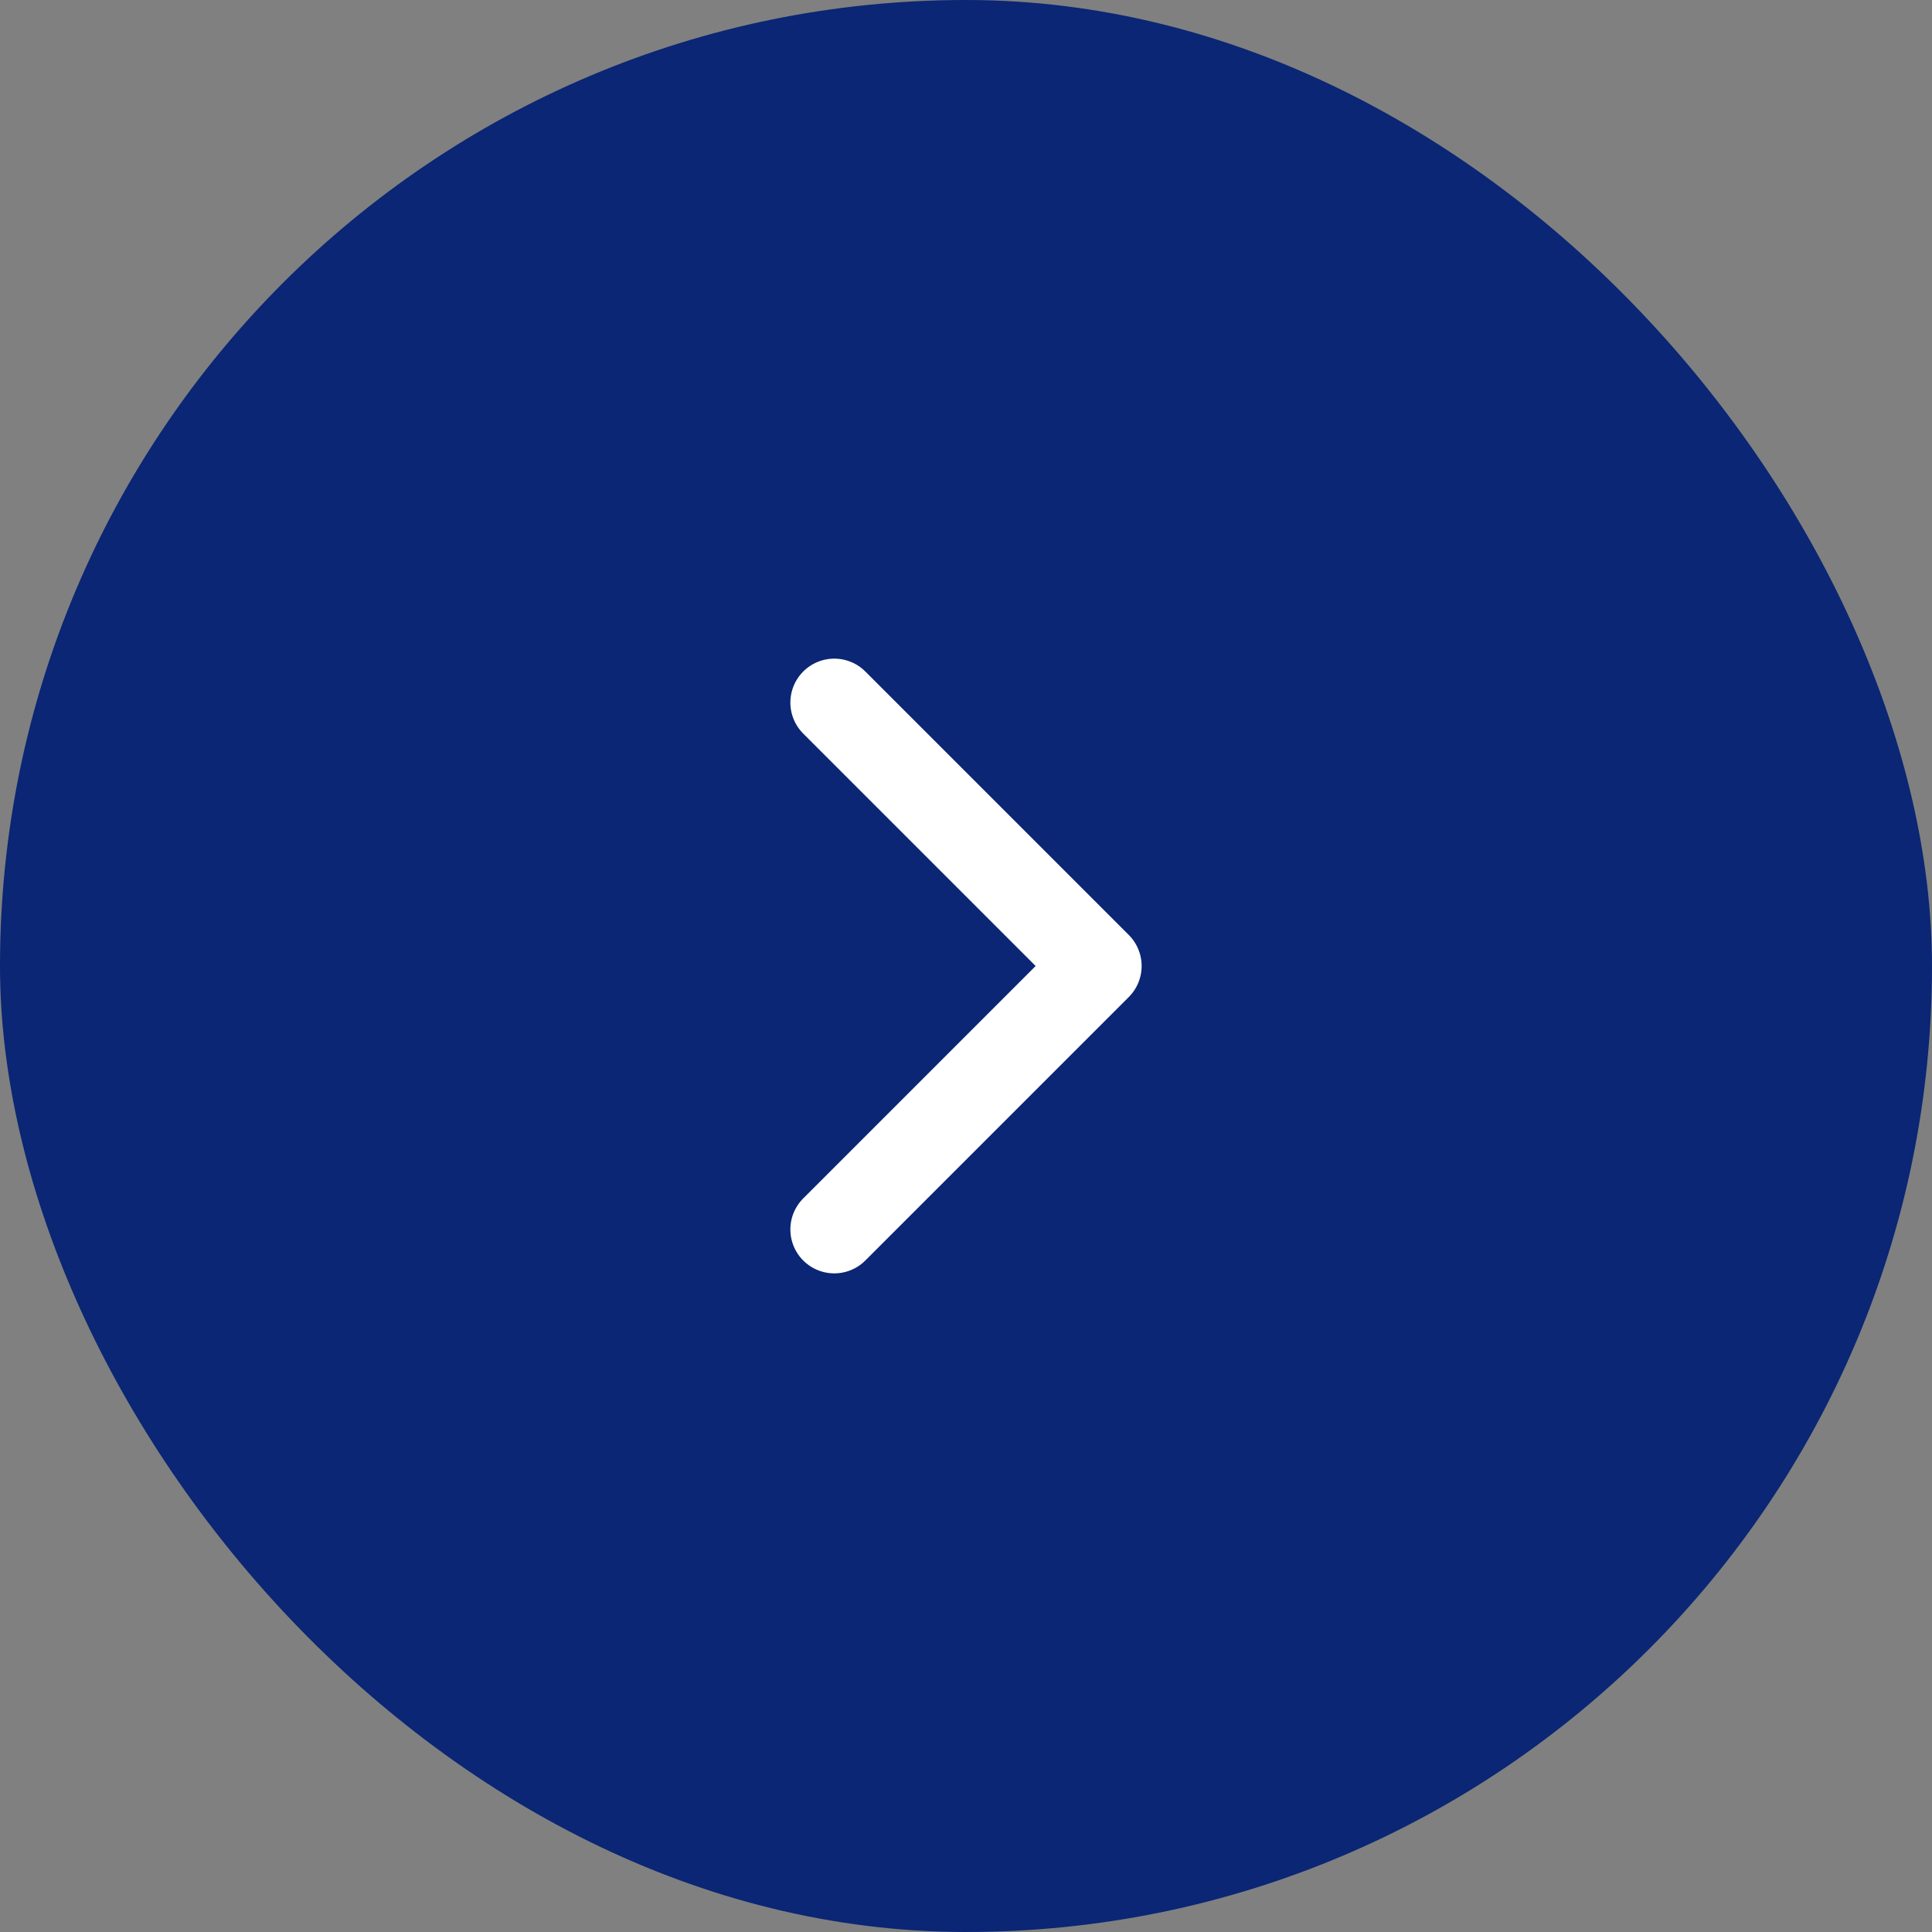 <?xml version="1.0" encoding="UTF-8"?> <svg xmlns="http://www.w3.org/2000/svg" width="44" height="44" viewBox="0 0 44 44" fill="none"><rect x="0" y="0" width="44" height="44" fill="#808080" stroke="none"/><rect width="44" height="44" rx="22" fill="#0A2674"></rect><path d="M19 28L25 22L19 16" stroke="white" stroke-width="2" stroke-linecap="round" stroke-linejoin="round"></path></svg> 